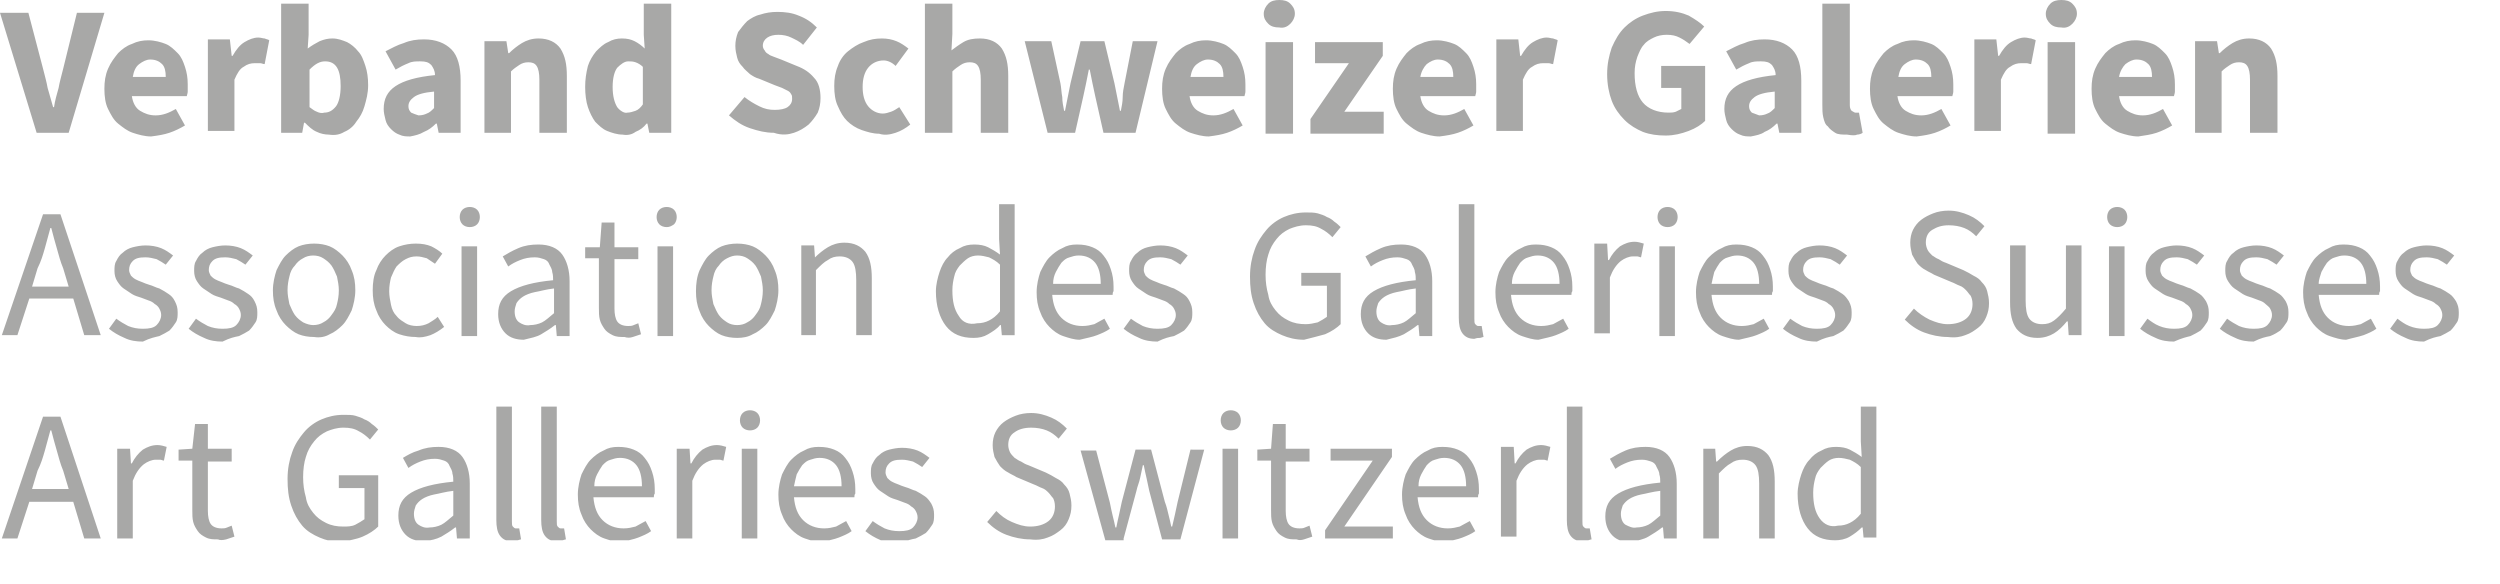 <?xml version="1.0" encoding="utf-8"?>
<!-- Generator: Adobe Illustrator 23.0.1, SVG Export Plug-In . SVG Version: 6.00 Build 0)  -->
<svg version="1.1" id="Ebene_1" xmlns="http://www.w3.org/2000/svg" xmlns:xlink="http://www.w3.org/1999/xlink" x="0px" y="0px"
	 viewBox="0 0 273 63.8" style="enable-background:new 0 0 273 63.8;" xml:space="preserve">
<style type="text/css">
	.st0{clip-path:url(#SVGID_2_);fill:#A8A8A7;}
</style>
<g>
	<defs>
		<rect id="SVGID_1_" width="268.5" height="59"/>
	</defs>
	<clipPath id="SVGID_2_">
		<use xlink:href="#SVGID_1_"  style="overflow:visible;"/>
	</clipPath>
	<path class="st0" d="M198.7,56.6c-0.5-0.7-0.7-1.6-0.7-2.8c0-0.6,0.1-1.1,0.2-1.5c0.1-0.5,0.3-0.8,0.6-1.2c0.3-0.3,0.6-0.6,0.9-0.8
		c0.3-0.2,0.7-0.3,1.1-0.3c0.4,0,0.8,0.1,1.2,0.2c0.4,0.2,0.8,0.4,1.2,0.8v5.1c-0.4,0.5-0.8,0.8-1.2,1c-0.4,0.2-0.8,0.3-1.3,0.3
		C199.9,57.6,199.2,57.3,198.7,56.6 M202,58.6c0.5-0.3,0.9-0.6,1.3-1h0.1l0.1,1.1h1.4V44.4h-1.7v3.8l0.1,1.7
		c-0.4-0.3-0.9-0.6-1.3-0.8c-0.4-0.2-0.9-0.3-1.5-0.3c-0.6,0-1.1,0.1-1.6,0.4c-0.5,0.2-1,0.6-1.3,1c-0.4,0.4-0.7,1-0.9,1.6
		c-0.2,0.6-0.4,1.4-0.4,2.1c0,1.6,0.4,2.9,1.1,3.8c0.7,0.9,1.7,1.3,3,1.3C200.9,59,201.5,58.9,202,58.6 M187.7,58.8v-7.1
		c0.5-0.5,0.9-0.9,1.3-1.1c0.4-0.3,0.8-0.4,1.3-0.4c0.6,0,1.1,0.2,1.4,0.6c0.3,0.4,0.4,1.1,0.4,2v6h1.7v-6.2c0-1.3-0.2-2.2-0.7-2.9
		c-0.5-0.6-1.2-1-2.3-1c-0.7,0-1.3,0.2-1.8,0.5c-0.5,0.3-1,0.7-1.5,1.2h-0.1l-0.1-1.4H186v9.8H187.7z M177.5,57.3
		c-0.3-0.2-0.5-0.6-0.5-1.2c0-0.3,0.1-0.6,0.2-0.9c0.2-0.3,0.4-0.5,0.7-0.7c0.3-0.2,0.8-0.4,1.3-0.5c0.6-0.1,1.2-0.3,2.1-0.4v2.7
		c-0.5,0.4-0.9,0.8-1.3,1c-0.4,0.2-0.9,0.3-1.3,0.3C178.3,57.7,177.9,57.5,177.5,57.3 M180,58.6c0.5-0.3,1-0.6,1.5-1h0.1l0.1,1.2
		h1.4v-6c0-1.2-0.3-2.2-0.8-2.9c-0.5-0.7-1.4-1.1-2.6-1.1c-0.8,0-1.5,0.1-2.2,0.4c-0.7,0.3-1.2,0.6-1.7,0.9l0.6,1.1
		c0.4-0.3,0.8-0.5,1.3-0.7c0.5-0.2,1-0.3,1.6-0.3c0.4,0,0.7,0.1,1,0.2c0.3,0.1,0.5,0.3,0.6,0.6c0.1,0.2,0.3,0.5,0.3,0.8
		c0.1,0.3,0.1,0.6,0.1,0.9c-2.1,0.2-3.6,0.6-4.6,1.2c-1,0.6-1.4,1.4-1.4,2.5c0,0.9,0.3,1.6,0.8,2.1s1.2,0.7,2,0.7
		C178.9,59,179.5,58.9,180,58.6 M173.4,59c0.1,0,0.3-0.1,0.4-0.1l-0.2-1.2c-0.1,0-0.2,0-0.2,0h-0.2c-0.1,0-0.2-0.1-0.3-0.2
		c-0.1-0.1-0.1-0.3-0.1-0.6V44.4h-1.7v12.4c0,0.7,0.1,1.3,0.4,1.7c0.3,0.4,0.7,0.6,1.3,0.6C173.1,59,173.2,59,173.4,59 M165.6,58.8
		v-6.3c0.3-0.8,0.7-1.4,1.2-1.8c0.4-0.3,0.9-0.5,1.3-0.5c0.2,0,0.4,0,0.5,0c0.1,0,0.3,0.1,0.4,0.1l0.3-1.5c-0.3-0.1-0.7-0.2-1-0.2
		c-0.6,0-1.1,0.2-1.6,0.5c-0.5,0.4-0.9,0.9-1.2,1.5h-0.1l-0.1-1.8h-1.4v9.8H165.6z M155.2,51.8c0.2-0.4,0.4-0.7,0.6-1
		c0.3-0.3,0.5-0.5,0.9-0.6c0.3-0.1,0.6-0.2,1-0.2c0.8,0,1.4,0.3,1.8,0.8c0.4,0.5,0.6,1.3,0.6,2.3h-5.2
		C154.9,52.6,155,52.2,155.2,51.8 M159.7,58.7c0.5-0.2,1-0.4,1.4-0.7l-0.6-1.1c-0.4,0.2-0.7,0.4-1.1,0.6c-0.4,0.1-0.8,0.2-1.3,0.2
		c-0.9,0-1.7-0.3-2.3-0.9c-0.6-0.6-0.9-1.4-1-2.5h6.6c0-0.1,0-0.3,0.1-0.4c0-0.2,0-0.3,0-0.5c0-0.7-0.1-1.3-0.3-1.9
		c-0.2-0.6-0.4-1-0.8-1.5c-0.3-0.4-0.7-0.7-1.2-0.9c-0.5-0.2-1-0.3-1.7-0.3c-0.6,0-1.1,0.1-1.6,0.4c-0.5,0.2-1,0.6-1.4,1
		c-0.4,0.4-0.7,1-1,1.6c-0.2,0.6-0.4,1.4-0.4,2.2s0.1,1.5,0.4,2.2c0.2,0.6,0.6,1.2,1,1.6c0.4,0.4,0.9,0.8,1.5,1
		c0.6,0.2,1.2,0.4,1.8,0.4C158.6,59,159.2,58.9,159.7,58.7 M152.1,58.8v-1.3h-5.3l5.2-7.6V49h-6.7v1.3h4.6l-5.2,7.6v0.9H152.1z
		 M142.4,58.9c0.3-0.1,0.6-0.2,0.9-0.3l-0.3-1.2c-0.2,0.1-0.3,0.1-0.5,0.2c-0.2,0.1-0.4,0.1-0.6,0.1c-0.6,0-1-0.2-1.2-0.5
		c-0.2-0.3-0.3-0.8-0.3-1.4v-5.4h2.6V49h-2.6v-2.7h-1.4l-0.2,2.7l-1.5,0.1v1.2h1.5v5.4c0,0.5,0,0.9,0.1,1.3c0.1,0.4,0.3,0.7,0.5,1
		c0.2,0.3,0.5,0.5,0.9,0.7c0.4,0.2,0.8,0.2,1.3,0.2C141.8,59,142.1,59,142.4,58.9 M135.2,46.7c0.2-0.2,0.3-0.5,0.3-0.8
		c0-0.3-0.1-0.6-0.3-0.8c-0.2-0.2-0.5-0.3-0.8-0.3c-0.3,0-0.6,0.1-0.8,0.3c-0.2,0.2-0.3,0.5-0.3,0.8c0,0.3,0.1,0.6,0.3,0.8
		c0.2,0.2,0.5,0.3,0.8,0.3C134.7,47,135,46.9,135.2,46.7 M135.2,49h-1.7v9.8h1.7V49z M122.7,58.8l1.4-5.2c0.1-0.5,0.3-0.9,0.4-1.4
		c0.1-0.5,0.2-0.9,0.3-1.4h0.1c0.1,0.5,0.2,1,0.3,1.4c0.1,0.5,0.2,0.9,0.3,1.4l1.4,5.3h2l2.6-9.8H130l-1.4,5.7
		c-0.1,0.5-0.2,0.9-0.3,1.4c-0.1,0.4-0.2,0.9-0.3,1.3h-0.1c-0.1-0.5-0.2-0.9-0.3-1.3c-0.1-0.4-0.2-0.9-0.4-1.4l-1.5-5.7H124
		l-1.5,5.7c-0.1,0.5-0.2,0.9-0.3,1.4c-0.1,0.4-0.2,0.9-0.3,1.4h-0.1c-0.1-0.5-0.2-0.9-0.3-1.3c-0.1-0.4-0.2-0.9-0.3-1.4l-1.5-5.7
		h-1.7l2.7,9.8H122.7z M114.4,58.7c0.6-0.2,1-0.5,1.4-0.8c0.4-0.3,0.7-0.7,0.9-1.2c0.2-0.5,0.3-0.9,0.3-1.5c0-0.5-0.1-0.9-0.2-1.3
		c-0.1-0.4-0.3-0.7-0.6-1c-0.2-0.3-0.5-0.5-0.9-0.7c-0.3-0.2-0.7-0.4-1.1-0.6l-1.9-0.8c-0.3-0.1-0.5-0.2-0.8-0.4
		c-0.3-0.1-0.5-0.3-0.7-0.4c-0.2-0.2-0.4-0.4-0.5-0.6c-0.1-0.2-0.2-0.5-0.2-0.8c0-0.6,0.2-1.1,0.7-1.4c0.4-0.3,1-0.5,1.8-0.5
		c0.6,0,1.2,0.1,1.7,0.3c0.5,0.2,0.9,0.5,1.3,0.9l0.9-1.1c-0.5-0.5-1-0.9-1.7-1.2c-0.7-0.3-1.4-0.5-2.2-0.5c-0.6,0-1.2,0.1-1.7,0.3
		c-0.5,0.2-0.9,0.4-1.3,0.7c-0.4,0.3-0.7,0.7-0.9,1.1c-0.2,0.4-0.3,0.9-0.3,1.4c0,0.5,0.1,0.9,0.2,1.3c0.2,0.4,0.4,0.7,0.6,1
		c0.3,0.3,0.5,0.5,0.9,0.7c0.3,0.2,0.6,0.3,0.9,0.5l1.9,0.8c0.3,0.1,0.6,0.3,0.9,0.4c0.3,0.1,0.5,0.3,0.7,0.5
		c0.2,0.2,0.3,0.4,0.5,0.6c0.1,0.2,0.2,0.5,0.2,0.9c0,0.6-0.2,1.2-0.7,1.6c-0.5,0.4-1.2,0.6-2,0.6c-0.7,0-1.3-0.2-2-0.5
		s-1.2-0.7-1.7-1.2l-1,1.2c0.6,0.6,1.3,1.1,2.1,1.4c0.8,0.3,1.7,0.5,2.6,0.5C113.3,59,113.9,58.9,114.4,58.7 M100,58.8
		c0.4-0.2,0.8-0.4,1.1-0.6c0.3-0.3,0.5-0.6,0.7-0.9c0.2-0.3,0.2-0.7,0.2-1.1c0-0.5-0.1-0.8-0.3-1.2c-0.2-0.3-0.4-0.6-0.7-0.8
		c-0.3-0.2-0.6-0.4-1-0.6c-0.4-0.1-0.7-0.3-1.1-0.4c-0.3-0.1-0.6-0.2-0.8-0.3c-0.3-0.1-0.5-0.2-0.7-0.3c-0.2-0.1-0.4-0.3-0.5-0.4
		c-0.1-0.2-0.2-0.4-0.2-0.6c0-0.4,0.1-0.7,0.4-1c0.3-0.3,0.7-0.4,1.4-0.4c0.4,0,0.8,0.1,1.2,0.2c0.4,0.2,0.7,0.4,1,0.6l0.8-1
		c-0.4-0.3-0.8-0.6-1.3-0.8c-0.5-0.2-1.1-0.3-1.7-0.3c-0.5,0-1,0.1-1.4,0.2s-0.8,0.3-1.1,0.6c-0.3,0.2-0.5,0.5-0.7,0.9
		c-0.2,0.3-0.2,0.7-0.2,1.1c0,0.4,0.1,0.8,0.3,1.1c0.2,0.3,0.4,0.6,0.7,0.8c0.3,0.2,0.6,0.4,0.9,0.6c0.3,0.2,0.7,0.3,1,0.4
		c0.3,0.1,0.5,0.2,0.8,0.3c0.3,0.1,0.5,0.2,0.7,0.4c0.2,0.1,0.4,0.3,0.5,0.5c0.1,0.2,0.2,0.4,0.2,0.7c0,0.4-0.2,0.8-0.5,1.1
		c-0.3,0.3-0.8,0.4-1.5,0.4c-0.6,0-1.1-0.1-1.6-0.3c-0.4-0.2-0.9-0.5-1.3-0.8l-0.8,1.1c0.5,0.4,1,0.7,1.7,1c0.6,0.3,1.3,0.4,2,0.4
		C99,59,99.5,58.9,100,58.8 M87,51.8c0.2-0.4,0.4-0.7,0.6-1c0.3-0.3,0.5-0.5,0.9-0.6c0.3-0.1,0.6-0.2,1-0.2c0.8,0,1.4,0.3,1.8,0.8
		c0.4,0.5,0.6,1.3,0.6,2.3h-5.2C86.8,52.6,86.9,52.2,87,51.8 M91.6,58.7c0.5-0.2,1-0.4,1.4-0.7l-0.6-1.1c-0.4,0.2-0.7,0.4-1.1,0.6
		c-0.4,0.1-0.8,0.2-1.3,0.2c-0.9,0-1.7-0.3-2.3-0.9c-0.6-0.6-0.9-1.4-1-2.5h6.6c0-0.1,0-0.3,0.1-0.4c0-0.2,0-0.3,0-0.5
		c0-0.7-0.1-1.3-0.3-1.9c-0.2-0.6-0.4-1-0.8-1.5c-0.3-0.4-0.7-0.7-1.2-0.9c-0.5-0.2-1-0.3-1.7-0.3c-0.6,0-1.1,0.1-1.6,0.4
		c-0.5,0.2-1,0.6-1.4,1c-0.4,0.4-0.7,1-1,1.6c-0.2,0.6-0.4,1.4-0.4,2.2s0.1,1.5,0.4,2.2c0.2,0.6,0.6,1.2,1,1.6
		c0.4,0.4,0.9,0.8,1.5,1c0.6,0.2,1.2,0.4,1.8,0.4C90.5,59,91.1,58.9,91.6,58.7 M82.7,46.7c0.2-0.2,0.3-0.5,0.3-0.8
		c0-0.3-0.1-0.6-0.3-0.8c-0.2-0.2-0.5-0.3-0.8-0.3s-0.6,0.1-0.8,0.3c-0.2,0.2-0.3,0.5-0.3,0.8c0,0.3,0.1,0.6,0.3,0.8
		s0.5,0.3,0.8,0.3S82.5,46.9,82.7,46.7 M82.7,49H81v9.8h1.7V49z M75.6,58.8v-6.3c0.3-0.8,0.7-1.4,1.2-1.8c0.4-0.3,0.9-0.5,1.3-0.5
		c0.2,0,0.4,0,0.5,0c0.1,0,0.3,0.1,0.4,0.1l0.3-1.5c-0.3-0.1-0.7-0.2-1-0.2c-0.6,0-1.1,0.2-1.6,0.5c-0.5,0.4-0.9,0.9-1.2,1.5h-0.1
		L75.3,49h-1.4v9.8H75.6z M65.2,51.8c0.2-0.4,0.4-0.7,0.6-1c0.3-0.3,0.5-0.5,0.9-0.6c0.3-0.1,0.6-0.2,1-0.2c0.8,0,1.4,0.3,1.8,0.8
		c0.4,0.5,0.6,1.3,0.6,2.3h-5.2C64.9,52.6,65,52.2,65.2,51.8 M69.7,58.7c0.5-0.2,1-0.4,1.4-0.7l-0.6-1.1c-0.4,0.2-0.7,0.4-1.1,0.6
		c-0.4,0.1-0.8,0.2-1.3,0.2c-0.9,0-1.7-0.3-2.3-0.9c-0.6-0.6-0.9-1.4-1-2.5h6.6c0-0.1,0-0.3,0.1-0.4c0-0.2,0-0.3,0-0.5
		c0-0.7-0.1-1.3-0.3-1.9c-0.2-0.6-0.4-1-0.8-1.5c-0.3-0.4-0.7-0.7-1.2-0.9c-0.5-0.2-1-0.3-1.7-0.3c-0.6,0-1.1,0.1-1.6,0.4
		c-0.5,0.2-1,0.6-1.4,1c-0.4,0.4-0.7,1-1,1.6c-0.2,0.6-0.4,1.4-0.4,2.2s0.1,1.5,0.4,2.2c0.2,0.6,0.6,1.2,1,1.6
		c0.4,0.4,0.9,0.8,1.5,1c0.6,0.2,1.2,0.4,1.8,0.4C68.6,59,69.2,58.9,69.7,58.7 M61.4,59c0.1,0,0.3-0.1,0.4-0.1l-0.2-1.2
		c-0.1,0-0.2,0-0.2,0h-0.2c-0.1,0-0.2-0.1-0.3-0.2c-0.1-0.1-0.1-0.3-0.1-0.6V44.4h-1.7v12.4c0,0.7,0.1,1.3,0.4,1.7
		c0.3,0.4,0.7,0.6,1.3,0.6C61,59,61.2,59,61.4,59 M56.5,59c0.1,0,0.3-0.1,0.4-0.1l-0.2-1.2c-0.1,0-0.2,0-0.2,0h-0.2
		c-0.1,0-0.2-0.1-0.3-0.2c-0.1-0.1-0.1-0.3-0.1-0.6V44.4h-1.7v12.4c0,0.7,0.1,1.3,0.4,1.7c0.3,0.4,0.7,0.6,1.3,0.6
		C56.2,59,56.4,59,56.5,59 M45.7,57.3c-0.3-0.2-0.5-0.6-0.5-1.2c0-0.3,0.1-0.6,0.2-0.9c0.2-0.3,0.4-0.5,0.7-0.7
		c0.3-0.2,0.8-0.4,1.3-0.5c0.6-0.1,1.2-0.3,2.1-0.4v2.7c-0.5,0.4-0.9,0.8-1.3,1s-0.9,0.3-1.3,0.3C46.4,57.7,46,57.5,45.7,57.3
		 M48.2,58.6c0.5-0.3,1-0.6,1.5-1h0.1l0.1,1.2h1.4v-6c0-1.2-0.3-2.2-0.8-2.9c-0.5-0.7-1.4-1.1-2.6-1.1c-0.8,0-1.5,0.1-2.2,0.4
		C45,49.4,44.5,49.7,44,50l0.6,1.1c0.4-0.3,0.8-0.5,1.3-0.7c0.5-0.2,1-0.3,1.6-0.3c0.4,0,0.7,0.1,1,0.2s0.5,0.3,0.6,0.6
		c0.1,0.2,0.3,0.5,0.3,0.8c0.1,0.3,0.1,0.6,0.1,0.9c-2.1,0.2-3.6,0.6-4.6,1.2c-1,0.6-1.4,1.4-1.4,2.5c0,0.9,0.3,1.6,0.8,2.1
		c0.5,0.5,1.2,0.7,2,0.7C47.1,59,47.6,58.9,48.2,58.6 M39.6,58.6c0.7-0.3,1.3-0.7,1.7-1.1v-5.6H37v1.4h2.8v3.4
		c-0.3,0.2-0.6,0.4-1,0.6s-0.9,0.2-1.3,0.2c-0.7,0-1.3-0.1-1.9-0.4s-1-0.6-1.4-1.1c-0.4-0.5-0.7-1-0.8-1.7c-0.2-0.7-0.3-1.4-0.3-2.2
		c0-0.8,0.1-1.6,0.3-2.2c0.2-0.7,0.5-1.2,0.9-1.7s0.8-0.8,1.4-1.1c0.5-0.2,1.1-0.4,1.8-0.4c0.7,0,1.2,0.1,1.7,0.4
		c0.4,0.2,0.8,0.5,1.2,0.9l0.9-1.1c-0.2-0.2-0.4-0.4-0.7-0.6c-0.2-0.2-0.5-0.4-0.8-0.5c-0.3-0.2-0.7-0.3-1-0.4s-0.8-0.1-1.3-0.1
		c-0.9,0-1.7,0.2-2.4,0.5c-0.7,0.3-1.4,0.8-1.9,1.4c-0.5,0.6-1,1.3-1.3,2.2c-0.3,0.8-0.5,1.8-0.5,2.9c0,1.1,0.1,2,0.4,2.9
		c0.3,0.9,0.7,1.6,1.2,2.2c0.5,0.6,1.2,1,1.9,1.3c0.7,0.3,1.5,0.5,2.4,0.5C38.1,59,38.9,58.9,39.6,58.6 M24.7,58.9
		c0.3-0.1,0.6-0.2,0.9-0.3l-0.3-1.2c-0.2,0.1-0.3,0.1-0.5,0.2c-0.2,0.1-0.4,0.1-0.6,0.1c-0.6,0-1-0.2-1.2-0.5
		c-0.2-0.3-0.3-0.8-0.3-1.4v-5.4h2.6V49h-2.6v-2.7h-1.4L21,49l-1.5,0.1v1.2h1.5v5.4c0,0.5,0,0.9,0.1,1.3c0.1,0.4,0.3,0.7,0.5,1
		c0.2,0.3,0.5,0.5,0.9,0.7c0.4,0.2,0.8,0.2,1.3,0.2C24,59,24.3,59,24.7,58.9 M14.5,58.8v-6.3c0.3-0.8,0.7-1.4,1.2-1.8
		c0.4-0.3,0.9-0.5,1.3-0.5c0.2,0,0.4,0,0.5,0c0.1,0,0.3,0.1,0.4,0.1l0.3-1.5c-0.3-0.1-0.7-0.2-1-0.2c-0.6,0-1.1,0.2-1.6,0.5
		c-0.5,0.4-0.9,0.9-1.2,1.5h-0.1L14.2,49h-1.4v9.8H14.5z M1.9,58.8l1.3-4H8l1.2,4H11L6.6,45.5H4.7L0.2,58.8H1.9z M4.9,49.2
		c0.2-0.7,0.4-1.5,0.6-2.2h0.1c0.2,0.8,0.4,1.5,0.6,2.2c0.2,0.7,0.4,1.5,0.7,2.2l0.6,2h-4l0.6-2C4.5,50.6,4.7,49.9,4.9,49.2"/>
	<path class="st0" d="M266.5,36.7c0.4-0.2,0.8-0.4,1.1-0.6c0.3-0.3,0.5-0.6,0.7-0.9c0.2-0.3,0.2-0.7,0.2-1.1c0-0.5-0.1-0.8-0.3-1.2
		c-0.2-0.3-0.4-0.6-0.7-0.8c-0.3-0.2-0.6-0.4-1-0.6c-0.4-0.1-0.7-0.3-1.1-0.4c-0.3-0.1-0.6-0.2-0.8-0.3c-0.3-0.1-0.5-0.2-0.7-0.3
		c-0.2-0.1-0.4-0.3-0.5-0.4c-0.1-0.2-0.2-0.4-0.2-0.6c0-0.4,0.1-0.7,0.4-1c0.3-0.3,0.7-0.4,1.4-0.4c0.4,0,0.8,0.1,1.2,0.2
		c0.4,0.2,0.7,0.4,1,0.6l0.8-1c-0.4-0.3-0.8-0.6-1.3-0.8c-0.5-0.2-1.1-0.3-1.7-0.3c-0.5,0-1,0.1-1.4,0.2c-0.4,0.1-0.8,0.3-1.1,0.6
		c-0.3,0.2-0.5,0.5-0.7,0.9c-0.2,0.3-0.2,0.7-0.2,1.1c0,0.4,0.1,0.8,0.3,1.1c0.2,0.3,0.4,0.6,0.7,0.8c0.3,0.2,0.6,0.4,0.9,0.6
		c0.3,0.2,0.7,0.3,1,0.4c0.3,0.1,0.5,0.2,0.8,0.3c0.3,0.1,0.5,0.2,0.7,0.4c0.2,0.1,0.4,0.3,0.5,0.5c0.1,0.2,0.2,0.4,0.2,0.7
		c0,0.4-0.2,0.8-0.5,1.1s-0.8,0.4-1.5,0.4c-0.6,0-1.1-0.1-1.6-0.3c-0.5-0.2-0.9-0.5-1.3-0.8l-0.8,1.1c0.5,0.4,1,0.7,1.7,1
		c0.6,0.3,1.3,0.4,2,0.4C265.5,36.9,266,36.8,266.5,36.7 M253.5,29.7c0.2-0.4,0.4-0.7,0.6-1c0.3-0.3,0.5-0.5,0.9-0.6
		c0.3-0.1,0.6-0.2,1-0.2c0.8,0,1.4,0.3,1.8,0.8c0.4,0.5,0.6,1.3,0.6,2.3h-5.2C253.2,30.5,253.4,30.1,253.5,29.7 M258.1,36.6
		c0.5-0.2,1-0.4,1.4-0.7l-0.6-1.1c-0.4,0.2-0.7,0.4-1.1,0.6c-0.4,0.1-0.8,0.2-1.3,0.2c-0.9,0-1.7-0.3-2.3-0.9
		c-0.6-0.6-0.9-1.4-1-2.5h6.6c0-0.1,0-0.3,0.1-0.4c0-0.2,0-0.3,0-0.5c0-0.7-0.1-1.3-0.3-1.9c-0.2-0.6-0.4-1-0.8-1.5
		c-0.3-0.4-0.7-0.7-1.2-0.9c-0.5-0.2-1-0.3-1.7-0.3c-0.6,0-1.1,0.1-1.6,0.4c-0.5,0.2-1,0.6-1.4,1c-0.4,0.4-0.7,1-1,1.6
		c-0.2,0.6-0.4,1.4-0.4,2.2c0,0.8,0.1,1.5,0.4,2.2c0.2,0.6,0.6,1.2,1,1.6c0.4,0.4,0.9,0.8,1.5,1c0.6,0.2,1.2,0.4,1.8,0.4
		C256.9,36.9,257.5,36.8,258.1,36.6 M247.9,36.7c0.5-0.2,0.8-0.4,1.1-0.6c0.3-0.3,0.5-0.6,0.7-0.9c0.2-0.3,0.2-0.7,0.2-1.1
		c0-0.5-0.1-0.8-0.3-1.2c-0.2-0.3-0.4-0.6-0.7-0.8c-0.3-0.2-0.6-0.4-1-0.6c-0.4-0.1-0.7-0.3-1.1-0.4c-0.3-0.1-0.6-0.2-0.8-0.3
		c-0.3-0.1-0.5-0.2-0.7-0.3c-0.2-0.1-0.4-0.3-0.5-0.4c-0.1-0.2-0.2-0.4-0.2-0.6c0-0.4,0.1-0.7,0.4-1c0.3-0.3,0.7-0.4,1.4-0.4
		c0.4,0,0.8,0.1,1.2,0.2c0.4,0.2,0.7,0.4,1,0.6l0.8-1c-0.4-0.3-0.8-0.6-1.3-0.8c-0.5-0.2-1.1-0.3-1.7-0.3c-0.5,0-1,0.1-1.4,0.2
		c-0.4,0.1-0.8,0.3-1.1,0.6c-0.3,0.2-0.5,0.5-0.7,0.9c-0.2,0.3-0.2,0.7-0.2,1.1c0,0.4,0.1,0.8,0.3,1.1c0.2,0.3,0.4,0.6,0.7,0.8
		c0.3,0.2,0.6,0.4,0.9,0.6c0.3,0.2,0.7,0.3,1,0.4c0.3,0.1,0.5,0.2,0.8,0.3c0.3,0.1,0.5,0.2,0.7,0.4s0.4,0.3,0.5,0.5
		c0.1,0.2,0.2,0.4,0.2,0.7c0,0.4-0.2,0.8-0.5,1.1c-0.3,0.3-0.8,0.4-1.5,0.4c-0.6,0-1.1-0.1-1.6-0.3c-0.4-0.2-0.9-0.5-1.3-0.8
		l-0.8,1.1c0.5,0.4,1,0.7,1.7,1c0.6,0.3,1.3,0.4,2,0.4C246.9,36.9,247.4,36.8,247.9,36.7 M239.2,36.7c0.4-0.2,0.8-0.4,1.1-0.6
		c0.3-0.3,0.5-0.6,0.7-0.9c0.2-0.3,0.2-0.7,0.2-1.1c0-0.5-0.1-0.8-0.3-1.2c-0.2-0.3-0.4-0.6-0.7-0.8s-0.6-0.4-1-0.6
		c-0.4-0.1-0.7-0.3-1.1-0.4c-0.3-0.1-0.6-0.2-0.8-0.3c-0.3-0.1-0.5-0.2-0.7-0.3c-0.2-0.1-0.4-0.3-0.5-0.4c-0.1-0.2-0.2-0.4-0.2-0.6
		c0-0.4,0.1-0.7,0.4-1c0.3-0.3,0.7-0.4,1.4-0.4c0.4,0,0.8,0.1,1.2,0.2c0.4,0.2,0.7,0.4,1,0.6l0.8-1c-0.4-0.3-0.8-0.6-1.3-0.8
		c-0.5-0.2-1.1-0.3-1.7-0.3c-0.5,0-1,0.1-1.4,0.2c-0.4,0.1-0.8,0.3-1.1,0.6c-0.3,0.2-0.5,0.5-0.7,0.9c-0.2,0.3-0.2,0.7-0.2,1.1
		c0,0.4,0.1,0.8,0.3,1.1c0.2,0.3,0.4,0.6,0.7,0.8c0.3,0.2,0.6,0.4,0.9,0.6c0.3,0.2,0.7,0.3,1,0.4c0.3,0.1,0.5,0.2,0.8,0.3
		c0.3,0.1,0.5,0.2,0.7,0.4c0.2,0.1,0.4,0.3,0.5,0.5c0.1,0.2,0.2,0.4,0.2,0.7c0,0.4-0.2,0.8-0.5,1.1s-0.8,0.4-1.5,0.4
		c-0.6,0-1.1-0.1-1.6-0.3c-0.5-0.2-0.9-0.5-1.3-0.8l-0.8,1.1c0.5,0.4,1,0.7,1.7,1c0.6,0.3,1.3,0.4,2,0.4
		C238.3,36.9,238.8,36.8,239.2,36.7 M232,24.5c0.2-0.2,0.3-0.5,0.3-0.8c0-0.3-0.1-0.6-0.3-0.8c-0.2-0.2-0.5-0.3-0.8-0.3
		s-0.6,0.1-0.8,0.3c-0.2,0.2-0.3,0.5-0.3,0.8c0,0.3,0.1,0.6,0.3,0.8c0.2,0.2,0.5,0.3,0.8,0.3S231.8,24.7,232,24.5 M232,26.9h-1.7
		v9.8h1.7V26.9z M224.3,36.4c0.5-0.3,1-0.8,1.4-1.3h0.1l0.1,1.5h1.4v-9.8h-1.7v6.9c-0.5,0.6-0.9,1-1.3,1.3c-0.4,0.3-0.8,0.4-1.3,0.4
		c-0.6,0-1.1-0.2-1.4-0.6c-0.3-0.4-0.4-1.1-0.4-2v-6h-1.7v6.2c0,1.3,0.2,2.2,0.7,2.9c0.5,0.6,1.2,1,2.3,1
		C223.2,36.9,223.8,36.7,224.3,36.4 M214.6,36.6c0.6-0.2,1-0.5,1.4-0.8c0.4-0.3,0.7-0.7,0.9-1.2c0.2-0.5,0.3-0.9,0.3-1.5
		c0-0.5-0.1-0.9-0.2-1.3c-0.1-0.4-0.3-0.7-0.6-1c-0.2-0.3-0.5-0.5-0.9-0.7c-0.3-0.2-0.7-0.4-1.1-0.6l-1.9-0.8
		c-0.3-0.1-0.5-0.2-0.8-0.4c-0.3-0.1-0.5-0.3-0.7-0.4c-0.2-0.2-0.4-0.4-0.5-0.6c-0.1-0.2-0.2-0.5-0.2-0.8c0-0.6,0.2-1.1,0.7-1.4
		s1-0.5,1.8-0.5c0.6,0,1.2,0.1,1.7,0.3c0.5,0.2,0.9,0.5,1.3,0.9l0.9-1.1c-0.5-0.5-1-0.9-1.7-1.2c-0.7-0.3-1.4-0.5-2.2-0.5
		c-0.6,0-1.2,0.1-1.7,0.3c-0.5,0.2-0.9,0.4-1.3,0.7c-0.4,0.3-0.7,0.7-0.9,1.1c-0.2,0.4-0.3,0.9-0.3,1.4c0,0.5,0.1,0.9,0.2,1.3
		c0.2,0.4,0.4,0.7,0.6,1c0.3,0.3,0.5,0.5,0.9,0.7c0.3,0.2,0.6,0.3,0.9,0.5l1.9,0.8c0.3,0.1,0.6,0.3,0.9,0.4c0.3,0.1,0.5,0.3,0.7,0.5
		c0.2,0.2,0.3,0.4,0.5,0.6c0.1,0.2,0.2,0.5,0.2,0.9c0,0.6-0.2,1.2-0.7,1.6c-0.5,0.4-1.2,0.6-2,0.6c-0.7,0-1.3-0.2-2-0.5
		c-0.6-0.3-1.2-0.7-1.7-1.2l-1,1.2c0.6,0.6,1.3,1.1,2.1,1.4c0.8,0.3,1.7,0.5,2.6,0.5C213.5,36.9,214.1,36.8,214.6,36.6 M200.2,36.7
		c0.4-0.2,0.8-0.4,1.1-0.6c0.3-0.3,0.5-0.6,0.7-0.9c0.2-0.3,0.2-0.7,0.2-1.1c0-0.5-0.1-0.8-0.3-1.2c-0.2-0.3-0.4-0.6-0.7-0.8
		c-0.3-0.2-0.6-0.4-1-0.6c-0.4-0.1-0.7-0.3-1.1-0.4c-0.3-0.1-0.6-0.2-0.8-0.3c-0.3-0.1-0.5-0.2-0.7-0.3c-0.2-0.1-0.4-0.3-0.5-0.4
		c-0.1-0.2-0.2-0.4-0.2-0.6c0-0.4,0.1-0.7,0.4-1c0.3-0.3,0.7-0.4,1.4-0.4c0.4,0,0.8,0.1,1.2,0.2c0.4,0.2,0.7,0.4,1,0.6l0.8-1
		c-0.4-0.3-0.8-0.6-1.3-0.8c-0.5-0.2-1.1-0.3-1.7-0.3c-0.5,0-1,0.1-1.4,0.2c-0.4,0.1-0.8,0.3-1.1,0.6c-0.3,0.2-0.5,0.5-0.7,0.9
		c-0.2,0.3-0.2,0.7-0.2,1.1c0,0.4,0.1,0.8,0.3,1.1c0.2,0.3,0.4,0.6,0.7,0.8c0.3,0.2,0.6,0.4,0.9,0.6c0.3,0.2,0.7,0.3,1,0.4
		c0.3,0.1,0.5,0.2,0.8,0.3c0.3,0.1,0.5,0.2,0.7,0.4c0.2,0.1,0.4,0.3,0.5,0.5c0.1,0.2,0.2,0.4,0.2,0.7c0,0.4-0.2,0.8-0.5,1.1
		c-0.3,0.3-0.8,0.4-1.5,0.4c-0.6,0-1.1-0.1-1.6-0.3c-0.4-0.2-0.9-0.5-1.3-0.8l-0.8,1.1c0.5,0.4,1,0.7,1.7,1c0.6,0.3,1.3,0.4,2,0.4
		C199.2,36.9,199.7,36.8,200.2,36.7 M187.2,29.7c0.2-0.4,0.4-0.7,0.6-1c0.3-0.3,0.5-0.5,0.9-0.6c0.3-0.1,0.6-0.2,1-0.2
		c0.8,0,1.4,0.3,1.8,0.8c0.4,0.5,0.6,1.3,0.6,2.3h-5.2C187,30.5,187.1,30.1,187.2,29.7 M191.8,36.6c0.5-0.2,1-0.4,1.4-0.7l-0.6-1.1
		c-0.4,0.2-0.7,0.4-1.1,0.6c-0.4,0.1-0.8,0.2-1.3,0.2c-0.9,0-1.7-0.3-2.3-0.9c-0.6-0.6-0.9-1.4-1-2.5h6.6c0-0.1,0-0.3,0.1-0.4
		c0-0.2,0-0.3,0-0.5c0-0.7-0.1-1.3-0.3-1.9c-0.2-0.6-0.4-1-0.8-1.5c-0.3-0.4-0.7-0.7-1.2-0.9c-0.5-0.2-1-0.3-1.7-0.3
		c-0.6,0-1.1,0.1-1.6,0.4c-0.5,0.2-1,0.6-1.4,1c-0.4,0.4-0.7,1-1,1.6c-0.2,0.6-0.4,1.4-0.4,2.2c0,0.8,0.1,1.5,0.4,2.2
		c0.2,0.6,0.6,1.2,1,1.6c0.4,0.4,0.9,0.8,1.5,1c0.6,0.2,1.2,0.4,1.8,0.4C190.7,36.9,191.3,36.8,191.8,36.6 M182.9,24.5
		c0.2-0.2,0.3-0.5,0.3-0.8c0-0.3-0.1-0.6-0.3-0.8c-0.2-0.2-0.5-0.3-0.8-0.3c-0.3,0-0.6,0.1-0.8,0.3c-0.2,0.2-0.3,0.5-0.3,0.8
		c0,0.3,0.1,0.6,0.3,0.8c0.2,0.2,0.5,0.3,0.8,0.3C182.4,24.8,182.7,24.7,182.9,24.5 M182.9,26.9h-1.7v9.8h1.7V26.9z M175.8,36.6
		v-6.3c0.3-0.8,0.7-1.4,1.2-1.8c0.4-0.3,0.9-0.5,1.3-0.5c0.2,0,0.4,0,0.5,0c0.1,0,0.3,0.1,0.4,0.1l0.3-1.5c-0.3-0.1-0.7-0.2-1-0.2
		c-0.6,0-1.1,0.2-1.6,0.5c-0.5,0.4-0.9,0.9-1.2,1.5h-0.1l-0.1-1.8h-1.4v9.8H175.8z M165.4,29.7c0.2-0.4,0.4-0.7,0.6-1
		c0.3-0.3,0.5-0.5,0.9-0.6c0.3-0.1,0.6-0.2,1-0.2c0.8,0,1.4,0.3,1.8,0.8c0.4,0.5,0.6,1.3,0.6,2.3h-5.2
		C165.1,30.5,165.2,30.1,165.4,29.7 M169.9,36.6c0.5-0.2,1-0.4,1.4-0.7l-0.6-1.1c-0.4,0.2-0.7,0.4-1.1,0.6c-0.4,0.1-0.8,0.2-1.3,0.2
		c-0.9,0-1.7-0.3-2.3-0.9c-0.6-0.6-0.9-1.4-1-2.5h6.6c0-0.1,0-0.3,0.1-0.4c0-0.2,0-0.3,0-0.5c0-0.7-0.1-1.3-0.3-1.9
		c-0.2-0.6-0.4-1-0.8-1.5c-0.3-0.4-0.7-0.7-1.2-0.9c-0.5-0.2-1-0.3-1.7-0.3c-0.6,0-1.1,0.1-1.6,0.4c-0.5,0.2-1,0.6-1.4,1
		c-0.4,0.4-0.7,1-1,1.6c-0.2,0.6-0.4,1.4-0.4,2.2c0,0.8,0.1,1.5,0.4,2.2c0.2,0.6,0.6,1.2,1,1.6c0.4,0.4,0.9,0.8,1.5,1
		c0.6,0.2,1.2,0.4,1.8,0.4C168.8,36.9,169.4,36.8,169.9,36.6 M161.6,36.9c0.1,0,0.3-0.1,0.4-0.1l-0.2-1.2c-0.1,0-0.2,0-0.2,0h-0.2
		c-0.1,0-0.2-0.1-0.3-0.2c-0.1-0.1-0.1-0.3-0.1-0.6V22.3h-1.7v12.4c0,0.7,0.1,1.3,0.4,1.7c0.3,0.4,0.7,0.6,1.3,0.6
		C161.3,36.9,161.4,36.9,161.6,36.9 M150.8,35.2c-0.3-0.2-0.5-0.6-0.5-1.2c0-0.3,0.1-0.6,0.2-0.9c0.2-0.3,0.4-0.5,0.7-0.7
		c0.3-0.2,0.8-0.4,1.3-0.5c0.6-0.1,1.2-0.3,2.1-0.4v2.7c-0.5,0.4-0.9,0.8-1.3,1s-0.9,0.3-1.3,0.3C151.5,35.6,151.1,35.4,150.8,35.2
		 M153.3,36.5c0.5-0.3,1-0.6,1.5-1h0.1l0.1,1.2h1.4v-6c0-1.2-0.3-2.2-0.8-2.9c-0.5-0.7-1.4-1.1-2.6-1.1c-0.8,0-1.5,0.1-2.2,0.4
		c-0.7,0.3-1.2,0.6-1.7,0.9l0.6,1.1c0.4-0.3,0.8-0.5,1.3-0.7c0.5-0.2,1-0.3,1.6-0.3c0.4,0,0.7,0.1,1,0.2c0.3,0.1,0.5,0.3,0.6,0.6
		c0.1,0.2,0.3,0.5,0.3,0.8c0.1,0.3,0.1,0.6,0.1,0.9c-2.1,0.2-3.6,0.6-4.6,1.2c-1,0.6-1.4,1.4-1.4,2.5c0,0.9,0.3,1.6,0.8,2.1
		s1.2,0.7,2,0.7C152.2,36.9,152.7,36.8,153.3,36.5 M144.7,36.5c0.7-0.3,1.3-0.7,1.7-1.1v-5.6h-4.3v1.4h2.8v3.4
		c-0.3,0.2-0.6,0.4-1,0.6c-0.4,0.1-0.9,0.2-1.3,0.2c-0.7,0-1.3-0.1-1.9-0.4s-1-0.6-1.4-1.1c-0.4-0.5-0.7-1-0.8-1.7
		c-0.2-0.7-0.3-1.4-0.3-2.2c0-0.8,0.1-1.6,0.3-2.2c0.2-0.7,0.5-1.2,0.9-1.7s0.8-0.8,1.4-1.1c0.5-0.2,1.1-0.4,1.8-0.4
		c0.7,0,1.2,0.1,1.7,0.4c0.4,0.2,0.8,0.5,1.2,0.9l0.9-1.1c-0.2-0.2-0.4-0.4-0.7-0.6c-0.2-0.2-0.5-0.4-0.8-0.5
		c-0.3-0.2-0.7-0.3-1-0.4c-0.4-0.1-0.8-0.1-1.3-0.1c-0.9,0-1.7,0.2-2.4,0.5c-0.7,0.3-1.4,0.8-1.9,1.4c-0.5,0.6-1,1.3-1.3,2.2
		c-0.3,0.8-0.5,1.8-0.5,2.9c0,1.1,0.1,2,0.4,2.9c0.3,0.9,0.7,1.6,1.2,2.2c0.5,0.6,1.2,1,1.9,1.3c0.7,0.3,1.5,0.5,2.4,0.5
		C143.2,36.9,144,36.7,144.7,36.5 M128.2,36.7c0.4-0.2,0.8-0.4,1.1-0.6c0.3-0.3,0.5-0.6,0.7-0.9c0.2-0.3,0.2-0.7,0.2-1.1
		c0-0.5-0.1-0.8-0.3-1.2s-0.4-0.6-0.7-0.8c-0.3-0.2-0.6-0.4-1-0.6c-0.4-0.1-0.7-0.3-1.1-0.4c-0.3-0.1-0.6-0.2-0.8-0.3
		c-0.3-0.1-0.5-0.2-0.7-0.3c-0.2-0.1-0.4-0.3-0.5-0.4c-0.1-0.2-0.2-0.4-0.2-0.6c0-0.4,0.1-0.7,0.4-1c0.3-0.3,0.7-0.4,1.4-0.4
		c0.4,0,0.8,0.1,1.2,0.2c0.4,0.2,0.7,0.4,1,0.6l0.8-1c-0.4-0.3-0.8-0.6-1.3-0.8c-0.5-0.2-1.1-0.3-1.7-0.3c-0.5,0-1,0.1-1.4,0.2
		c-0.4,0.1-0.8,0.3-1.1,0.6c-0.3,0.2-0.5,0.5-0.7,0.9c-0.2,0.3-0.2,0.7-0.2,1.1c0,0.4,0.1,0.8,0.3,1.1c0.2,0.3,0.4,0.6,0.7,0.8
		c0.3,0.2,0.6,0.4,0.9,0.6c0.3,0.2,0.7,0.3,1,0.4c0.3,0.1,0.5,0.2,0.8,0.3c0.3,0.1,0.5,0.2,0.7,0.4c0.2,0.1,0.4,0.3,0.5,0.5
		c0.1,0.2,0.2,0.4,0.2,0.7c0,0.4-0.2,0.8-0.5,1.1c-0.3,0.3-0.8,0.4-1.5,0.4c-0.6,0-1.1-0.1-1.6-0.3c-0.4-0.2-0.9-0.5-1.3-0.8
		l-0.8,1.1c0.5,0.4,1,0.7,1.7,1c0.6,0.3,1.3,0.4,2,0.4C127.2,36.9,127.7,36.8,128.2,36.7 M115.3,29.7c0.2-0.4,0.4-0.7,0.6-1
		c0.3-0.3,0.5-0.5,0.9-0.6c0.3-0.1,0.6-0.2,1-0.2c0.8,0,1.4,0.3,1.8,0.8c0.4,0.5,0.6,1.3,0.6,2.3h-5.2
		C115,30.5,115.1,30.1,115.3,29.7 M119.8,36.6c0.5-0.2,1-0.4,1.4-0.7l-0.6-1.1c-0.4,0.2-0.7,0.4-1.1,0.6c-0.4,0.1-0.8,0.2-1.3,0.2
		c-0.9,0-1.7-0.3-2.3-0.9c-0.6-0.6-0.9-1.4-1-2.5h6.6c0-0.1,0-0.3,0.1-0.4c0-0.2,0-0.3,0-0.5c0-0.7-0.1-1.3-0.3-1.9
		c-0.2-0.6-0.4-1-0.8-1.5c-0.3-0.4-0.7-0.7-1.2-0.9c-0.5-0.2-1-0.3-1.7-0.3c-0.6,0-1.1,0.1-1.6,0.4c-0.5,0.2-1,0.6-1.4,1
		c-0.4,0.4-0.7,1-1,1.6c-0.2,0.6-0.4,1.4-0.4,2.2c0,0.8,0.1,1.5,0.4,2.2c0.2,0.6,0.6,1.2,1,1.6c0.4,0.4,0.9,0.8,1.5,1
		c0.6,0.2,1.2,0.4,1.8,0.4C118.7,36.9,119.3,36.8,119.8,36.6 M104.7,34.5c-0.5-0.7-0.7-1.6-0.7-2.8c0-0.6,0.1-1.1,0.2-1.5
		c0.1-0.5,0.3-0.8,0.6-1.2c0.3-0.3,0.6-0.6,0.9-0.8c0.3-0.2,0.7-0.3,1.1-0.3c0.4,0,0.8,0.1,1.2,0.2c0.4,0.2,0.8,0.4,1.2,0.8v5.1
		c-0.4,0.5-0.8,0.8-1.2,1s-0.8,0.3-1.3,0.3C105.8,35.5,105.1,35.2,104.7,34.5 M107.9,36.5c0.5-0.3,1-0.6,1.3-1h0.1l0.1,1.1h1.4V22.3
		h-1.7v3.8l0.1,1.7c-0.4-0.3-0.9-0.6-1.3-0.8c-0.4-0.2-0.9-0.3-1.5-0.3s-1.1,0.1-1.6,0.4c-0.5,0.2-1,0.6-1.3,1
		c-0.4,0.4-0.7,1-0.9,1.6c-0.2,0.6-0.4,1.4-0.4,2.1c0,1.6,0.4,2.9,1.1,3.8s1.7,1.3,3,1.3C106.9,36.9,107.4,36.8,107.9,36.5
		 M89.1,36.6v-7.1c0.5-0.5,0.9-0.9,1.3-1.1c0.4-0.3,0.8-0.4,1.3-0.4c0.6,0,1.1,0.2,1.4,0.6c0.3,0.4,0.4,1.1,0.4,2v6h1.7v-6.2
		c0-1.3-0.2-2.2-0.7-2.9c-0.5-0.6-1.2-1-2.3-1c-0.7,0-1.3,0.2-1.8,0.5c-0.5,0.3-1,0.7-1.5,1.2H89l-0.1-1.4h-1.4v9.8H89.1z
		 M79.4,35.2c-0.3-0.2-0.6-0.4-0.9-0.8c-0.2-0.3-0.4-0.7-0.6-1.2c-0.1-0.5-0.2-1-0.2-1.5c0-0.6,0.1-1.1,0.2-1.5
		c0.1-0.5,0.3-0.9,0.6-1.2c0.2-0.3,0.5-0.6,0.9-0.8s0.7-0.3,1.1-0.3c0.4,0,0.8,0.1,1.1,0.3c0.3,0.2,0.6,0.4,0.9,0.8
		c0.2,0.3,0.4,0.7,0.6,1.2c0.1,0.5,0.2,1,0.2,1.5c0,0.6-0.1,1.1-0.2,1.5c-0.1,0.5-0.3,0.8-0.6,1.2c-0.2,0.3-0.5,0.6-0.9,0.8
		c-0.3,0.2-0.7,0.3-1.1,0.3C80.1,35.5,79.7,35.4,79.4,35.2 M82.2,36.5c0.5-0.2,1-0.6,1.4-1c0.4-0.4,0.7-1,1-1.6
		c0.2-0.6,0.4-1.4,0.4-2.2c0-0.8-0.1-1.5-0.4-2.2c-0.2-0.6-0.6-1.2-1-1.6c-0.4-0.4-0.9-0.8-1.4-1c-0.5-0.2-1.1-0.3-1.7-0.3
		c-0.6,0-1.2,0.1-1.7,0.3c-0.5,0.2-1,0.6-1.4,1c-0.4,0.4-0.7,1-1,1.6C76.1,30.2,76,31,76,31.8c0,0.8,0.1,1.5,0.4,2.2
		c0.2,0.6,0.6,1.2,1,1.6c0.4,0.4,0.9,0.8,1.4,1c0.5,0.2,1.1,0.3,1.7,0.3C81.1,36.9,81.7,36.8,82.2,36.5 M73.6,24.5
		c0.2-0.2,0.3-0.5,0.3-0.8c0-0.3-0.1-0.6-0.3-0.8c-0.2-0.2-0.5-0.3-0.8-0.3s-0.6,0.1-0.8,0.3c-0.2,0.2-0.3,0.5-0.3,0.8
		c0,0.3,0.1,0.6,0.3,0.8c0.2,0.2,0.5,0.3,0.8,0.3S73.3,24.7,73.6,24.5 M73.5,26.9h-1.7v9.8h1.7V26.9z M69.1,36.8
		c0.3-0.1,0.6-0.2,0.9-0.3l-0.3-1.2c-0.2,0.1-0.3,0.1-0.5,0.2c-0.2,0.1-0.4,0.1-0.6,0.1c-0.6,0-1-0.2-1.2-0.5
		c-0.2-0.3-0.3-0.8-0.3-1.4v-5.4h2.6v-1.3h-2.6v-2.7h-1.4l-0.2,2.7L63.9,27v1.2h1.5v5.4c0,0.5,0,0.9,0.1,1.3c0.1,0.4,0.3,0.7,0.5,1
		c0.2,0.3,0.5,0.5,0.9,0.7c0.4,0.2,0.8,0.2,1.3,0.2C68.5,36.9,68.8,36.9,69.1,36.8 M56.7,35.2c-0.3-0.2-0.5-0.6-0.5-1.2
		c0-0.3,0.1-0.6,0.2-0.9c0.2-0.3,0.4-0.5,0.7-0.7c0.3-0.2,0.8-0.4,1.3-0.5c0.6-0.1,1.2-0.3,2.1-0.4v2.7c-0.5,0.4-0.9,0.8-1.3,1
		c-0.4,0.2-0.9,0.3-1.3,0.3C57.4,35.6,57,35.4,56.7,35.2 M59.1,36.5c0.5-0.3,1-0.6,1.5-1h0.1l0.1,1.2h1.4v-6c0-1.2-0.3-2.2-0.8-2.9
		c-0.5-0.7-1.4-1.1-2.6-1.1c-0.8,0-1.5,0.1-2.2,0.4c-0.7,0.3-1.2,0.6-1.7,0.9l0.6,1.1c0.4-0.3,0.8-0.5,1.3-0.7
		c0.5-0.2,1-0.3,1.6-0.3c0.4,0,0.7,0.1,1,0.2c0.3,0.1,0.5,0.3,0.6,0.6c0.1,0.2,0.3,0.5,0.3,0.8c0.1,0.3,0.1,0.6,0.1,0.9
		c-2.1,0.2-3.6,0.6-4.6,1.2c-1,0.6-1.4,1.4-1.4,2.5c0,0.9,0.3,1.6,0.8,2.1s1.2,0.7,2,0.7C58,36.9,58.6,36.8,59.1,36.5 M52.1,24.5
		c0.2-0.2,0.3-0.5,0.3-0.8c0-0.3-0.1-0.6-0.3-0.8c-0.2-0.2-0.5-0.3-0.8-0.3c-0.3,0-0.6,0.1-0.8,0.3c-0.2,0.2-0.3,0.5-0.3,0.8
		c0,0.3,0.1,0.6,0.3,0.8c0.2,0.2,0.5,0.3,0.8,0.3C51.6,24.8,51.9,24.7,52.1,24.5 M52.1,26.9h-1.7v9.8h1.7V26.9z M47,36.6
		c0.5-0.2,1-0.5,1.5-0.9l-0.7-1.1c-0.3,0.3-0.7,0.5-1,0.7c-0.4,0.2-0.8,0.3-1.3,0.3c-0.4,0-0.9-0.1-1.2-0.3s-0.7-0.4-1-0.8
		c-0.3-0.3-0.5-0.7-0.6-1.2c-0.1-0.5-0.2-1-0.2-1.5c0-0.6,0.1-1.1,0.2-1.5c0.2-0.5,0.4-0.9,0.6-1.2c0.3-0.3,0.6-0.6,1-0.8
		S45,28,45.5,28c0.4,0,0.7,0.1,1.1,0.2c0.3,0.2,0.6,0.4,0.9,0.6l0.8-1.1c-0.3-0.3-0.8-0.6-1.2-0.8c-0.5-0.2-1-0.3-1.7-0.3
		c-0.6,0-1.2,0.1-1.8,0.3c-0.6,0.2-1.1,0.6-1.5,1c-0.4,0.4-0.8,1-1,1.6c-0.3,0.6-0.4,1.4-0.4,2.2c0,0.8,0.1,1.5,0.4,2.2
		c0.2,0.6,0.6,1.2,1,1.6c0.4,0.4,0.9,0.8,1.5,1c0.6,0.2,1.2,0.3,1.8,0.3C45.9,36.9,46.4,36.8,47,36.6 M33.1,35.2
		c-0.3-0.2-0.6-0.4-0.9-0.8c-0.2-0.3-0.4-0.7-0.6-1.2c-0.1-0.5-0.2-1-0.2-1.5c0-0.6,0.1-1.1,0.2-1.5c0.1-0.5,0.3-0.9,0.6-1.2
		c0.2-0.3,0.5-0.6,0.9-0.8c0.3-0.2,0.7-0.3,1.1-0.3c0.4,0,0.8,0.1,1.1,0.3c0.3,0.2,0.6,0.4,0.9,0.8c0.2,0.3,0.4,0.7,0.6,1.2
		c0.1,0.5,0.2,1,0.2,1.5c0,0.6-0.1,1.1-0.2,1.5c-0.1,0.5-0.3,0.8-0.6,1.2c-0.2,0.3-0.5,0.6-0.9,0.8c-0.3,0.2-0.7,0.3-1.1,0.3
		C33.9,35.5,33.5,35.4,33.1,35.2 M36,36.5c0.5-0.2,1-0.6,1.4-1c0.4-0.4,0.7-1,1-1.6c0.2-0.6,0.4-1.4,0.4-2.2c0-0.8-0.1-1.5-0.4-2.2
		c-0.2-0.6-0.6-1.2-1-1.6c-0.4-0.4-0.9-0.8-1.4-1c-0.5-0.2-1.1-0.3-1.7-0.3c-0.6,0-1.2,0.1-1.7,0.3c-0.5,0.2-1,0.6-1.4,1
		c-0.4,0.4-0.7,1-1,1.6c-0.2,0.6-0.4,1.4-0.4,2.2c0,0.8,0.1,1.5,0.4,2.2c0.2,0.6,0.6,1.2,1,1.6c0.4,0.4,0.9,0.8,1.4,1
		c0.5,0.2,1.1,0.3,1.7,0.3C34.9,36.9,35.5,36.8,36,36.5 M26.1,36.7c0.4-0.2,0.8-0.4,1.1-0.6c0.3-0.3,0.5-0.6,0.7-0.9
		c0.2-0.3,0.2-0.7,0.2-1.1c0-0.5-0.1-0.8-0.3-1.2s-0.4-0.6-0.7-0.8c-0.3-0.2-0.6-0.4-1-0.6c-0.4-0.1-0.7-0.3-1.1-0.4
		c-0.3-0.1-0.6-0.2-0.8-0.3c-0.3-0.1-0.5-0.2-0.7-0.3c-0.2-0.1-0.4-0.3-0.5-0.4c-0.1-0.2-0.2-0.4-0.2-0.6c0-0.4,0.1-0.7,0.4-1
		c0.3-0.3,0.7-0.4,1.4-0.4c0.4,0,0.8,0.1,1.2,0.2c0.4,0.2,0.7,0.4,1,0.6l0.8-1c-0.4-0.3-0.8-0.6-1.3-0.8c-0.5-0.2-1.1-0.3-1.7-0.3
		c-0.5,0-1,0.1-1.4,0.2c-0.4,0.1-0.8,0.3-1.1,0.6c-0.3,0.2-0.5,0.5-0.7,0.9c-0.2,0.3-0.2,0.7-0.2,1.1c0,0.4,0.1,0.8,0.3,1.1
		c0.2,0.3,0.4,0.6,0.7,0.8c0.3,0.2,0.6,0.4,0.9,0.6c0.3,0.2,0.7,0.3,1,0.4c0.3,0.1,0.5,0.2,0.8,0.3c0.3,0.1,0.5,0.2,0.7,0.4
		c0.2,0.1,0.4,0.3,0.5,0.5s0.2,0.4,0.2,0.7c0,0.4-0.2,0.8-0.5,1.1s-0.8,0.4-1.5,0.4c-0.6,0-1.1-0.1-1.6-0.3
		c-0.4-0.2-0.9-0.5-1.3-0.8l-0.8,1.1c0.5,0.4,1,0.7,1.7,1c0.6,0.3,1.3,0.4,2,0.4C25.1,36.9,25.6,36.8,26.1,36.7 M17.4,36.7
		c0.4-0.2,0.8-0.4,1.1-0.6c0.3-0.3,0.5-0.6,0.7-0.9s0.2-0.7,0.2-1.1c0-0.5-0.1-0.8-0.3-1.2s-0.4-0.6-0.7-0.8c-0.3-0.2-0.6-0.4-1-0.6
		c-0.4-0.1-0.7-0.3-1.1-0.4c-0.3-0.1-0.6-0.2-0.8-0.3c-0.3-0.1-0.5-0.2-0.7-0.3c-0.2-0.1-0.4-0.3-0.5-0.4c-0.1-0.2-0.2-0.4-0.2-0.6
		c0-0.4,0.1-0.7,0.4-1c0.3-0.3,0.7-0.4,1.4-0.4c0.4,0,0.8,0.1,1.2,0.2c0.4,0.2,0.7,0.4,1,0.6l0.8-1c-0.4-0.3-0.8-0.6-1.3-0.8
		c-0.5-0.2-1.1-0.3-1.7-0.3c-0.5,0-1,0.1-1.4,0.2c-0.4,0.1-0.8,0.3-1.1,0.6c-0.3,0.2-0.5,0.5-0.7,0.9c-0.2,0.3-0.2,0.7-0.2,1.1
		c0,0.4,0.1,0.8,0.3,1.1c0.2,0.3,0.4,0.6,0.7,0.8c0.3,0.2,0.6,0.4,0.9,0.6c0.3,0.2,0.7,0.3,1,0.4c0.3,0.1,0.5,0.2,0.8,0.3
		c0.3,0.1,0.5,0.2,0.7,0.4c0.2,0.1,0.4,0.3,0.5,0.5c0.1,0.2,0.2,0.4,0.2,0.7c0,0.4-0.2,0.8-0.5,1.1s-0.8,0.4-1.5,0.4
		c-0.6,0-1.1-0.1-1.6-0.3c-0.4-0.2-0.9-0.5-1.3-0.8l-0.8,1.1c0.5,0.4,1,0.7,1.7,1c0.6,0.3,1.3,0.4,2,0.4
		C16.4,36.9,17,36.8,17.4,36.7 M1.9,36.6l1.3-4H8l1.2,4H11L6.6,23.4H4.7L0.2,36.6H1.9z M4.9,27.1c0.2-0.7,0.4-1.5,0.6-2.2h0.1
		c0.2,0.8,0.4,1.5,0.6,2.2c0.2,0.7,0.4,1.5,0.7,2.2l0.6,2h-4l0.6-2C4.5,28.5,4.7,27.8,4.9,27.1"/>
	<path class="st0" d="M242.6,14.5V7.8c0.3-0.3,0.6-0.5,0.9-0.7c0.3-0.2,0.6-0.3,1-0.3c0.4,0,0.7,0.1,0.9,0.4
		c0.2,0.3,0.3,0.8,0.3,1.5v5.8h3V8.3c0-1.3-0.2-2.2-0.7-3c-0.5-0.7-1.3-1.1-2.4-1.1c-0.7,0-1.3,0.2-1.8,0.5c-0.5,0.3-1,0.7-1.4,1.1
		h-0.1l-0.2-1.3h-2.4v10H242.6z M232.1,7c0.4-0.3,0.8-0.5,1.2-0.5c0.6,0,1,0.2,1.3,0.5c0.3,0.3,0.4,0.8,0.4,1.4h-3.6
		C231.5,7.8,231.8,7.3,232.1,7 M235.5,14.5c0.6-0.2,1.2-0.5,1.7-0.8l-1-1.8c-0.7,0.4-1.4,0.7-2.2,0.7c-0.7,0-1.2-0.2-1.7-0.5
		c-0.5-0.3-0.8-0.9-0.9-1.6h6c0-0.1,0.1-0.3,0.1-0.5c0-0.2,0-0.5,0-0.8c0-0.7-0.1-1.3-0.3-1.9c-0.2-0.6-0.4-1.1-0.8-1.5
		c-0.4-0.4-0.8-0.8-1.3-1c-0.5-0.2-1.2-0.4-1.9-0.4c-0.6,0-1.2,0.1-1.8,0.4c-0.6,0.2-1.1,0.6-1.5,1c-0.4,0.5-0.8,1-1.1,1.7
		c-0.3,0.7-0.4,1.4-0.4,2.2c0,0.8,0.1,1.6,0.4,2.2c0.3,0.6,0.6,1.2,1.1,1.6c0.5,0.4,1,0.8,1.6,1c0.6,0.2,1.3,0.4,2,0.4
		C234.2,14.8,234.9,14.7,235.5,14.5 M226.3,2.6c0.3-0.3,0.5-0.7,0.5-1.1c0-0.5-0.2-0.8-0.5-1.1C226,0.1,225.6,0,225.1,0
		c-0.5,0-0.9,0.1-1.2,0.4c-0.3,0.3-0.5,0.7-0.5,1.1c0,0.5,0.2,0.8,0.5,1.1c0.3,0.3,0.7,0.4,1.2,0.4C225.6,3.1,226,2.9,226.3,2.6
		 M226.6,4.6h-3v10h3V4.6z M218.5,14.5V8.7c0.3-0.7,0.6-1.2,1-1.4c0.4-0.3,0.8-0.4,1.2-0.4c0.2,0,0.4,0,0.6,0c0.2,0,0.3,0.1,0.5,0.1
		l0.5-2.6c-0.1-0.1-0.3-0.1-0.5-0.2c-0.2,0-0.4-0.1-0.7-0.1c-0.5,0-1,0.2-1.5,0.5c-0.5,0.3-0.9,0.8-1.3,1.5h-0.1l-0.2-1.8h-2.4v10
		H218.5z M208,7c0.4-0.3,0.8-0.5,1.2-0.5c0.6,0,1,0.2,1.3,0.5c0.3,0.3,0.4,0.8,0.4,1.4h-3.6C207.4,7.8,207.6,7.3,208,7 M211.3,14.5
		c0.6-0.2,1.2-0.5,1.7-0.8l-1-1.8c-0.7,0.4-1.4,0.7-2.2,0.7c-0.7,0-1.2-0.2-1.7-0.5c-0.5-0.3-0.8-0.9-0.9-1.6h6
		c0-0.1,0.1-0.3,0.1-0.5c0-0.2,0-0.5,0-0.8c0-0.7-0.1-1.3-0.3-1.9c-0.2-0.6-0.4-1.1-0.8-1.5c-0.4-0.4-0.8-0.8-1.3-1
		c-0.5-0.2-1.2-0.4-1.9-0.4c-0.6,0-1.2,0.1-1.8,0.4c-0.6,0.2-1.1,0.6-1.5,1c-0.4,0.5-0.8,1-1.1,1.7c-0.3,0.7-0.4,1.4-0.4,2.2
		c0,0.8,0.1,1.6,0.4,2.2c0.3,0.6,0.6,1.2,1.1,1.6c0.5,0.4,1,0.8,1.6,1c0.6,0.2,1.3,0.4,2,0.4C210.1,14.8,210.7,14.7,211.3,14.5
		 M202.8,14.7c0.2,0,0.5-0.1,0.6-0.2l-0.4-2.2c-0.1,0-0.1,0-0.2,0h-0.2c-0.1,0-0.2-0.1-0.4-0.2c-0.1-0.1-0.2-0.3-0.2-0.6V0.4h-3v11
		c0,0.5,0,1,0.1,1.4c0.1,0.4,0.2,0.8,0.5,1c0.2,0.3,0.5,0.5,0.8,0.7c0.3,0.2,0.8,0.2,1.3,0.2C202.3,14.8,202.6,14.8,202.8,14.7
		 M191.3,12.3c-0.2-0.2-0.3-0.4-0.3-0.7c0-0.4,0.2-0.7,0.6-1s1.1-0.5,2.2-0.6v1.8c-0.3,0.3-0.5,0.5-0.8,0.6
		c-0.2,0.1-0.5,0.2-0.9,0.2C191.8,12.5,191.6,12.4,191.3,12.3 M192.7,14.4c0.5-0.2,0.9-0.5,1.3-0.9h0.1l0.2,1h2.4V8.8
		c0-1.5-0.3-2.7-1-3.4c-0.7-0.7-1.7-1.1-3-1.1c-0.8,0-1.5,0.1-2.2,0.4c-0.7,0.2-1.4,0.6-2,0.9l1.1,2c0.5-0.3,0.9-0.5,1.4-0.7
		c0.4-0.2,0.8-0.2,1.3-0.2c0.6,0,0.9,0.1,1.2,0.4c0.2,0.3,0.4,0.6,0.4,1.1c-2,0.2-3.4,0.6-4.3,1.2c-0.9,0.6-1.3,1.4-1.3,2.5
		c0,0.4,0.1,0.8,0.2,1.2c0.1,0.4,0.3,0.7,0.6,1c0.3,0.3,0.6,0.5,0.9,0.6c0.4,0.2,0.8,0.2,1.2,0.2C191.7,14.8,192.3,14.7,192.7,14.4
		 M184.4,14.3c0.8-0.3,1.4-0.7,1.8-1.1v-6h-4.8v2.4h2.2v2.3c-0.2,0.1-0.4,0.2-0.6,0.3c-0.3,0.1-0.5,0.1-0.8,0.1
		c-1.2,0-2.2-0.4-2.8-1.1c-0.6-0.7-0.9-1.8-0.9-3.2c0-0.7,0.1-1.2,0.3-1.8c0.2-0.5,0.4-1,0.7-1.3c0.3-0.4,0.7-0.6,1.1-0.8
		c0.4-0.2,0.9-0.3,1.4-0.3c0.6,0,1,0.1,1.4,0.3c0.4,0.2,0.7,0.4,1.1,0.7l1.6-1.9c-0.4-0.4-1-0.8-1.7-1.2c-0.7-0.3-1.5-0.5-2.5-0.5
		c-0.9,0-1.7,0.2-2.5,0.5c-0.8,0.3-1.5,0.8-2,1.3c-0.6,0.6-1,1.3-1.4,2.2c-0.3,0.9-0.5,1.8-0.5,2.9c0,1.1,0.2,2.1,0.5,2.9
		c0.3,0.8,0.8,1.5,1.4,2.1c0.6,0.6,1.3,1,2,1.3c0.8,0.3,1.6,0.4,2.5,0.4C182.8,14.8,183.6,14.6,184.4,14.3 M166.3,14.5V8.7
		c0.3-0.7,0.6-1.2,1-1.4c0.4-0.3,0.8-0.4,1.2-0.4c0.2,0,0.4,0,0.6,0c0.2,0,0.3,0.1,0.5,0.1l0.5-2.6c-0.1-0.1-0.3-0.1-0.5-0.2
		c-0.2,0-0.4-0.1-0.7-0.1c-0.5,0-1,0.2-1.5,0.5c-0.5,0.3-0.9,0.8-1.3,1.5H166l-0.2-1.8h-2.4v10H166.3z M155.8,7
		c0.4-0.3,0.8-0.5,1.2-0.5c0.6,0,1,0.2,1.3,0.5c0.3,0.3,0.4,0.8,0.4,1.4h-3.6C155.2,7.8,155.5,7.3,155.8,7 M159.2,14.5
		c0.6-0.2,1.2-0.5,1.7-0.8l-1-1.8c-0.7,0.4-1.4,0.7-2.2,0.7c-0.7,0-1.2-0.2-1.7-0.5c-0.5-0.3-0.8-0.9-0.9-1.6h6
		c0-0.1,0.1-0.3,0.1-0.5c0-0.2,0-0.5,0-0.8c0-0.7-0.1-1.3-0.3-1.9c-0.2-0.6-0.4-1.1-0.8-1.5c-0.4-0.4-0.8-0.8-1.3-1
		c-0.5-0.2-1.2-0.4-1.9-0.4c-0.6,0-1.2,0.1-1.8,0.4c-0.6,0.2-1.1,0.6-1.5,1c-0.4,0.5-0.8,1-1.1,1.7c-0.3,0.7-0.4,1.4-0.4,2.2
		c0,0.8,0.1,1.6,0.4,2.2c0.3,0.6,0.6,1.2,1.1,1.6c0.5,0.4,1,0.8,1.6,1c0.6,0.2,1.3,0.4,2,0.4C158,14.8,158.6,14.7,159.2,14.5
		 M151.1,14.5v-2.3h-4.3l4.2-6.1V4.6h-7.4v2.3h3.7l-4.2,6.1v1.6H151.1z M140.9,2.6c0.3-0.3,0.5-0.7,0.5-1.1c0-0.5-0.2-0.8-0.5-1.1
		c-0.3-0.3-0.7-0.4-1.2-0.4c-0.5,0-0.9,0.1-1.2,0.4c-0.3,0.3-0.5,0.7-0.5,1.1c0,0.5,0.2,0.8,0.5,1.1c0.3,0.3,0.7,0.4,1.2,0.4
		C140.2,3.1,140.6,2.9,140.9,2.6 M141.2,4.6h-3v10h3V4.6z M130.7,7c0.4-0.3,0.8-0.5,1.2-0.5c0.6,0,1,0.2,1.3,0.5
		c0.3,0.3,0.4,0.8,0.4,1.4H130C130.1,7.8,130.3,7.3,130.7,7 M134,14.5c0.6-0.2,1.2-0.5,1.7-0.8l-1-1.8c-0.7,0.4-1.4,0.7-2.2,0.7
		c-0.7,0-1.2-0.2-1.7-0.5c-0.5-0.3-0.8-0.9-0.9-1.6h6c0-0.1,0.1-0.3,0.1-0.5c0-0.2,0-0.5,0-0.8c0-0.7-0.1-1.3-0.3-1.9
		c-0.2-0.6-0.4-1.1-0.8-1.5c-0.4-0.4-0.8-0.8-1.3-1c-0.5-0.2-1.2-0.4-1.9-0.4c-0.6,0-1.2,0.1-1.8,0.4c-0.6,0.2-1.1,0.6-1.5,1
		c-0.4,0.5-0.8,1-1.1,1.7c-0.3,0.7-0.4,1.4-0.4,2.2c0,0.8,0.1,1.6,0.4,2.2c0.3,0.6,0.6,1.2,1.1,1.6c0.5,0.4,1,0.8,1.6,1
		c0.6,0.2,1.3,0.4,2,0.4C132.8,14.8,133.4,14.7,134,14.5 M117.4,14.5l0.9-4c0.1-0.5,0.2-0.9,0.3-1.4c0.1-0.5,0.2-1,0.3-1.5h0.1
		c0.1,0.5,0.2,1,0.3,1.5c0.1,0.5,0.2,0.9,0.3,1.4l0.9,4h3.5l2.4-10h-2.7l-0.9,4.6c-0.1,0.5-0.2,1-0.2,1.5s-0.1,1-0.2,1.5h-0.1
		c-0.1-0.5-0.2-1-0.3-1.5s-0.2-1-0.3-1.5l-1.1-4.6h-2.6l-1.1,4.6c-0.1,0.5-0.2,1-0.3,1.5c-0.1,0.5-0.2,1-0.3,1.5h-0.1
		c-0.1-0.5-0.2-1-0.2-1.5c-0.1-0.5-0.1-1-0.2-1.5l-1-4.6h-2.9l2.5,10H117.4z M104,14.5V7.8c0.3-0.3,0.6-0.5,0.9-0.7
		c0.3-0.2,0.6-0.3,1-0.3c0.4,0,0.7,0.1,0.9,0.4c0.2,0.3,0.3,0.8,0.3,1.5v5.8h3V8.3c0-1.3-0.2-2.2-0.7-3c-0.5-0.7-1.3-1.1-2.4-1.1
		c-0.7,0-1.3,0.1-1.8,0.4c-0.5,0.3-0.9,0.6-1.3,0.9l0.1-1.8V0.4h-3v14.1H104z M97.8,14.5c0.6-0.2,1.1-0.5,1.6-0.9l-1.2-1.9
		c-0.3,0.2-0.6,0.4-0.9,0.5c-0.3,0.1-0.6,0.2-0.9,0.2c-0.6,0-1.2-0.3-1.6-0.8c-0.4-0.5-0.6-1.2-0.6-2.1c0-0.9,0.2-1.6,0.6-2.1
		c0.4-0.5,1-0.8,1.7-0.8c0.4,0,0.9,0.2,1.3,0.6l1.4-1.9c-0.4-0.3-0.8-0.6-1.3-0.8c-0.5-0.2-1-0.3-1.6-0.3c-0.7,0-1.3,0.1-2,0.4
		c-0.6,0.2-1.2,0.6-1.7,1c-0.5,0.4-0.9,1-1.1,1.6c-0.3,0.7-0.4,1.4-0.4,2.2c0,0.8,0.1,1.6,0.4,2.2c0.3,0.7,0.6,1.2,1,1.6
		c0.4,0.4,1,0.8,1.6,1c0.6,0.2,1.2,0.4,1.9,0.4C96.6,14.8,97.2,14.7,97.8,14.5 M86.7,14.5c0.6-0.2,1.1-0.5,1.6-0.9
		c0.4-0.4,0.7-0.8,1-1.3c0.2-0.5,0.3-1,0.3-1.6c0-0.9-0.2-1.7-0.7-2.2c-0.5-0.6-1.1-1-1.9-1.3l-1.7-0.7c-0.3-0.1-0.5-0.2-0.8-0.3
		s-0.5-0.2-0.6-0.3c-0.2-0.1-0.3-0.2-0.4-0.4c-0.1-0.1-0.2-0.3-0.2-0.5c0-0.4,0.2-0.7,0.5-0.9c0.3-0.2,0.7-0.3,1.2-0.3
		c0.5,0,1,0.1,1.4,0.3c0.4,0.2,0.9,0.4,1.3,0.8l1.5-1.9c-0.6-0.6-1.2-1-2-1.3c-0.7-0.3-1.5-0.4-2.3-0.4c-0.7,0-1.3,0.1-1.9,0.3
		C82.5,1.7,82,2,81.6,2.3c-0.4,0.4-0.7,0.8-1,1.2c-0.2,0.5-0.3,1-0.3,1.5c0,0.5,0.1,0.9,0.2,1.3c0.1,0.4,0.3,0.7,0.6,1
		c0.2,0.3,0.5,0.5,0.8,0.8c0.3,0.2,0.6,0.4,1,0.5l1.7,0.7c0.3,0.1,0.5,0.2,0.8,0.3c0.2,0.1,0.4,0.2,0.6,0.3c0.2,0.1,0.3,0.2,0.4,0.4
		c0.1,0.1,0.1,0.3,0.1,0.5c0,0.4-0.2,0.7-0.5,0.9c-0.3,0.2-0.8,0.3-1.4,0.3c-0.6,0-1.1-0.1-1.7-0.4c-0.6-0.3-1.1-0.6-1.6-1l-1.7,2
		c0.7,0.6,1.4,1.1,2.3,1.4c0.9,0.3,1.7,0.5,2.6,0.5C85.4,14.8,86.1,14.7,86.7,14.5 M67.4,11.7c-0.3-0.5-0.5-1.2-0.5-2.2
		c0-1,0.2-1.7,0.5-2.1c0.4-0.4,0.8-0.7,1.2-0.7c0.3,0,0.5,0,0.8,0.1c0.3,0.1,0.6,0.3,0.8,0.5v4.1c-0.2,0.3-0.5,0.6-0.8,0.7
		c-0.3,0.1-0.6,0.2-0.9,0.2C68.2,12.4,67.7,12.1,67.4,11.7 M69.4,14.4c0.5-0.2,0.9-0.5,1.2-0.9h0.1l0.2,1h2.4V0.4h-3v3.4l0.1,1.5
		c-0.3-0.3-0.7-0.6-1.1-0.8c-0.4-0.2-0.8-0.3-1.4-0.3c-0.5,0-1,0.1-1.5,0.4c-0.5,0.2-0.9,0.6-1.3,1c-0.4,0.5-0.7,1-0.9,1.6
		C64,8,63.9,8.7,63.9,9.5c0,0.8,0.1,1.6,0.3,2.2c0.2,0.6,0.5,1.2,0.8,1.6c0.4,0.4,0.8,0.8,1.3,1c0.5,0.2,1.1,0.4,1.7,0.4
		C68.5,14.8,69,14.7,69.4,14.4 M55.8,14.5V7.8c0.3-0.3,0.6-0.5,0.9-0.7c0.3-0.2,0.6-0.3,1-0.3c0.4,0,0.7,0.1,0.9,0.4
		c0.2,0.3,0.3,0.8,0.3,1.5v5.8h3V8.3c0-1.3-0.2-2.2-0.7-3c-0.5-0.7-1.3-1.1-2.4-1.1c-0.7,0-1.3,0.2-1.8,0.5c-0.5,0.3-1,0.7-1.4,1.1
		h-0.1l-0.2-1.3h-2.4v10H55.8z M44.9,12.3c-0.2-0.2-0.3-0.4-0.3-0.7c0-0.4,0.2-0.7,0.6-1s1.1-0.5,2.2-0.6v1.8
		c-0.3,0.3-0.5,0.5-0.8,0.6c-0.2,0.1-0.5,0.2-0.9,0.2C45.4,12.5,45.1,12.4,44.9,12.3 M46.3,14.4c0.5-0.2,0.9-0.5,1.3-0.9h0.1l0.2,1
		h2.4V8.8c0-1.5-0.3-2.7-1-3.4c-0.7-0.7-1.7-1.1-3-1.1c-0.8,0-1.5,0.1-2.2,0.4c-0.7,0.2-1.4,0.6-2,0.9l1.1,2
		c0.5-0.3,0.9-0.5,1.4-0.7c0.4-0.2,0.8-0.2,1.3-0.2c0.6,0,0.9,0.1,1.2,0.4c0.2,0.3,0.4,0.6,0.4,1.1c-2,0.2-3.4,0.6-4.3,1.2
		c-0.9,0.6-1.3,1.4-1.3,2.5c0,0.4,0.1,0.8,0.2,1.2c0.1,0.4,0.3,0.7,0.6,1c0.3,0.3,0.6,0.5,0.9,0.6c0.4,0.2,0.8,0.2,1.2,0.2
		C45.3,14.8,45.8,14.7,46.3,14.4 M34.6,12.2c-0.3-0.1-0.5-0.3-0.8-0.5V7.6c0.6-0.6,1.1-0.9,1.7-0.9c1.2,0,1.7,0.9,1.7,2.7
		c0,1-0.2,1.8-0.5,2.2c-0.4,0.5-0.8,0.7-1.3,0.7C35.1,12.4,34.8,12.3,34.6,12.2 M37.6,14.4c0.5-0.2,1-0.6,1.3-1.1
		c0.4-0.5,0.7-1,0.9-1.7c0.2-0.7,0.4-1.4,0.4-2.3c0-0.8-0.1-1.5-0.3-2.1c-0.2-0.6-0.4-1.2-0.8-1.6c-0.3-0.4-0.8-0.8-1.2-1
		c-0.5-0.2-1-0.4-1.6-0.4c-0.5,0-0.9,0.1-1.4,0.3c-0.4,0.2-0.9,0.5-1.3,0.8l0.1-1.5V0.4h-3v14.1h2.3l0.2-1.1h0.1
		c0.4,0.4,0.8,0.8,1.3,1c0.4,0.2,0.9,0.3,1.3,0.3C36.6,14.8,37.1,14.7,37.6,14.4 M25.6,14.5V8.7c0.3-0.7,0.6-1.2,1-1.4
		c0.4-0.3,0.8-0.4,1.2-0.4c0.2,0,0.4,0,0.6,0c0.2,0,0.3,0.1,0.5,0.1l0.5-2.6c-0.1-0.1-0.3-0.1-0.5-0.2c-0.2,0-0.4-0.1-0.7-0.1
		c-0.5,0-1,0.2-1.5,0.5c-0.5,0.3-0.9,0.8-1.3,1.5h-0.1l-0.2-1.8h-2.4v10H25.6z M15.2,7c0.4-0.3,0.8-0.5,1.2-0.5c0.6,0,1,0.2,1.3,0.5
		c0.3,0.3,0.4,0.8,0.4,1.4h-3.6C14.6,7.8,14.8,7.3,15.2,7 M18.5,14.5c0.6-0.2,1.2-0.5,1.7-0.8l-1-1.8c-0.7,0.4-1.4,0.7-2.2,0.7
		c-0.7,0-1.2-0.2-1.7-0.5c-0.5-0.3-0.8-0.9-0.9-1.6h6c0-0.1,0.1-0.3,0.1-0.5c0-0.2,0-0.5,0-0.8c0-0.7-0.1-1.3-0.3-1.9
		c-0.2-0.6-0.4-1.1-0.8-1.5c-0.4-0.4-0.8-0.8-1.3-1c-0.5-0.2-1.2-0.4-1.9-0.4c-0.6,0-1.2,0.1-1.8,0.4c-0.6,0.2-1.1,0.6-1.5,1
		c-0.4,0.5-0.8,1-1.1,1.7c-0.3,0.7-0.4,1.4-0.4,2.2c0,0.8,0.1,1.6,0.4,2.2c0.3,0.6,0.6,1.2,1.1,1.6c0.5,0.4,1,0.8,1.6,1
		c0.6,0.2,1.3,0.4,2,0.4C17.3,14.8,17.9,14.7,18.5,14.5 M7.5,14.5l3.9-13.1h-3L6.9,7.5C6.7,8.3,6.5,9,6.4,9.6
		C6.2,10.3,6,11,5.9,11.7H5.8C5.6,11,5.4,10.3,5.2,9.6C5.1,9,4.9,8.3,4.7,7.5L3.1,1.4H0l4,13.1H7.5z"/>
</g>
</svg>

